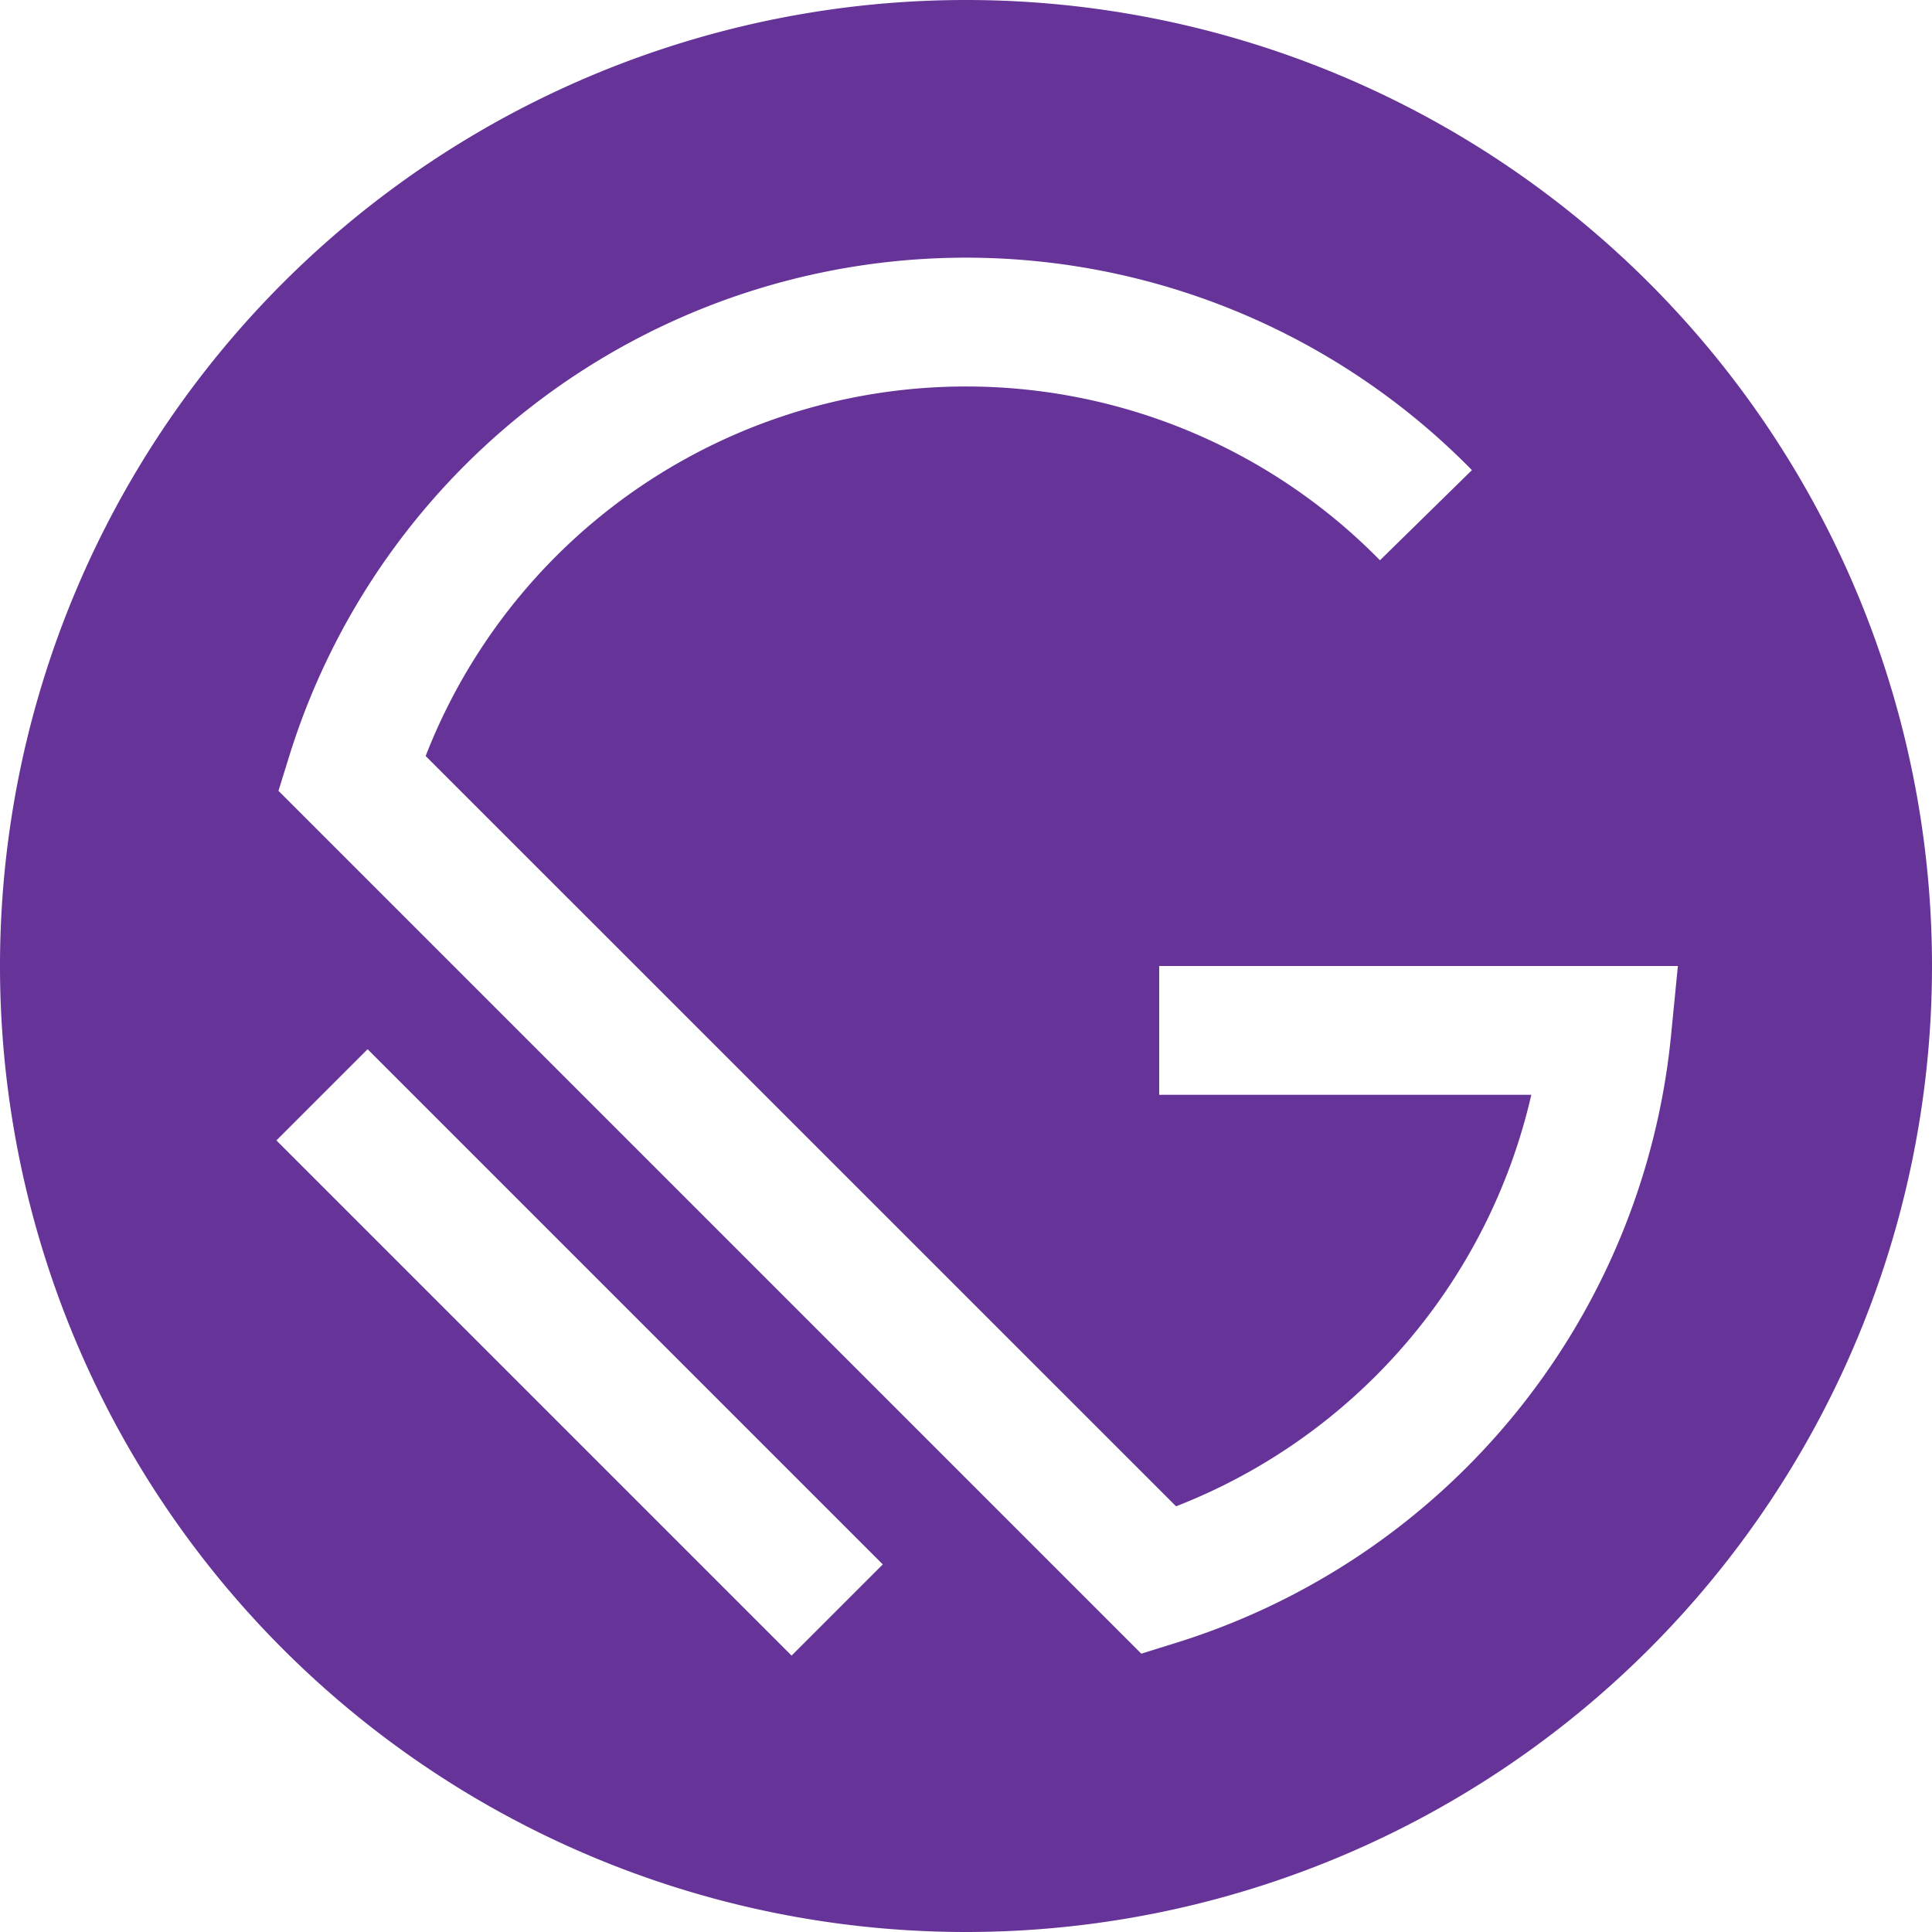 <svg fill="none" viewBox="0 0 15 15" xmlns="http://www.w3.org/2000/svg"><path clip-rule="evenodd" d="M0 7.5a7.5 7.5 0 1 1 15 0 7.5 7.5 0 0 1-15 0Zm3.305-1.631a4.502 4.502 0 0 1 7.409-1.519l.714-.7a5.502 5.502 0 0 0-9.176 2.2l-.09.29 6.699 6.699.289-.09a5.504 5.504 0 0 0 3.823-4.7l.054-.549H9v1h2.889a4.51 4.51 0 0 1-2.758 3.195L3.305 5.87Zm2.841 6.985-4-4 .708-.708 4 4-.708.708Z" fill="#663399" fill-rule="evenodd" class="fill-000000"></path></svg>